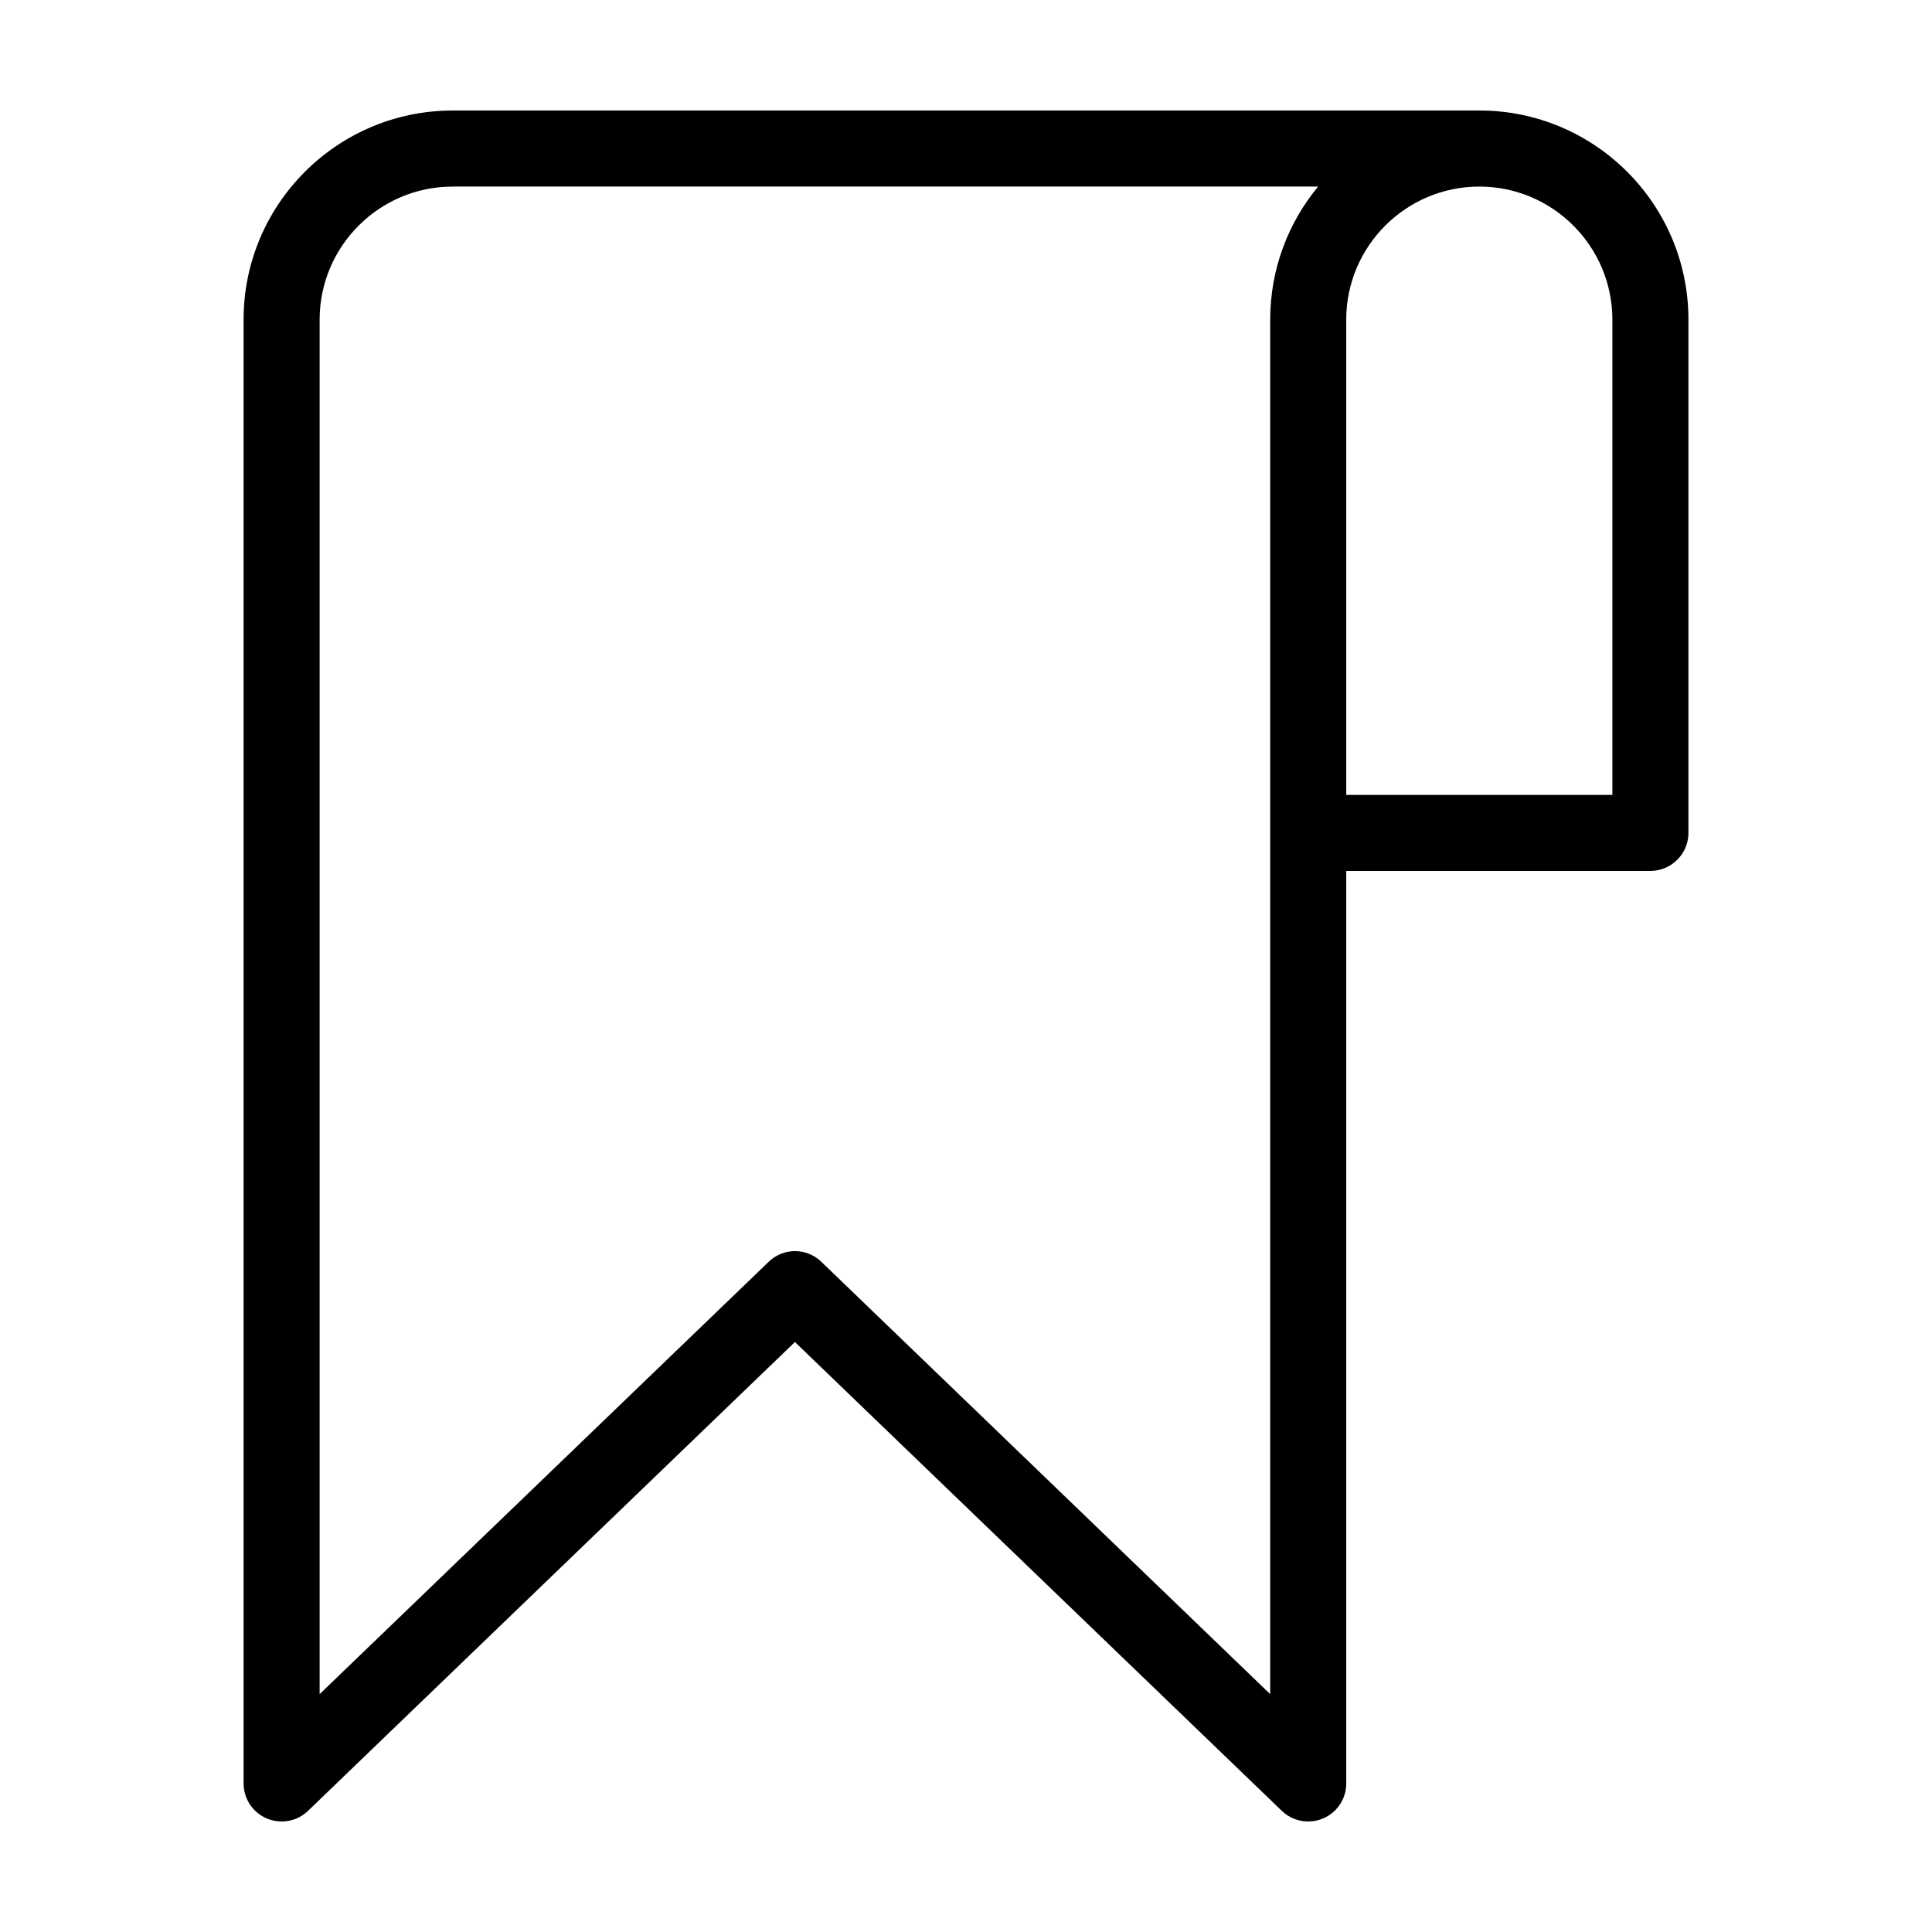 <?xml version="1.0" encoding="UTF-8"?>
<!-- Uploaded to: SVG Repo, www.svgrepo.com, Generator: SVG Repo Mixer Tools -->
<svg fill="#000000" width="800px" height="800px" version="1.1" viewBox="144 144 512 512" xmlns="http://www.w3.org/2000/svg">
 <path d="m536.03 173.29h-272.06c-30.582 0-55.418 24.836-55.418 55.418v387.93c0 4.031 2.418 7.707 6.144 9.27 3.727 1.562 8.012 0.805 10.934-2.016l129.03-124.24 129.03 124.24c1.914 1.863 4.43 2.82 7 2.82 1.309 0 2.672-0.25 3.93-0.805 3.731-1.562 6.148-5.238 6.148-9.27v-241.83h80.609c5.543 0 10.078-4.535 10.078-10.078l-0.004-136.03c0-30.582-24.836-55.418-55.418-55.418zm-55.418 419.67-118.95-114.57c-3.879-3.777-10.078-3.777-13.957 0l-119 114.57v-364.25c0-19.445 15.82-35.266 35.266-35.266h229.34c-7.91 9.57-12.695 21.863-12.695 35.266zm90.684-238.3h-70.531v-125.95c0-19.445 15.82-35.266 35.266-35.266 19.445 0 35.266 15.82 35.266 35.266z"/>
</svg>